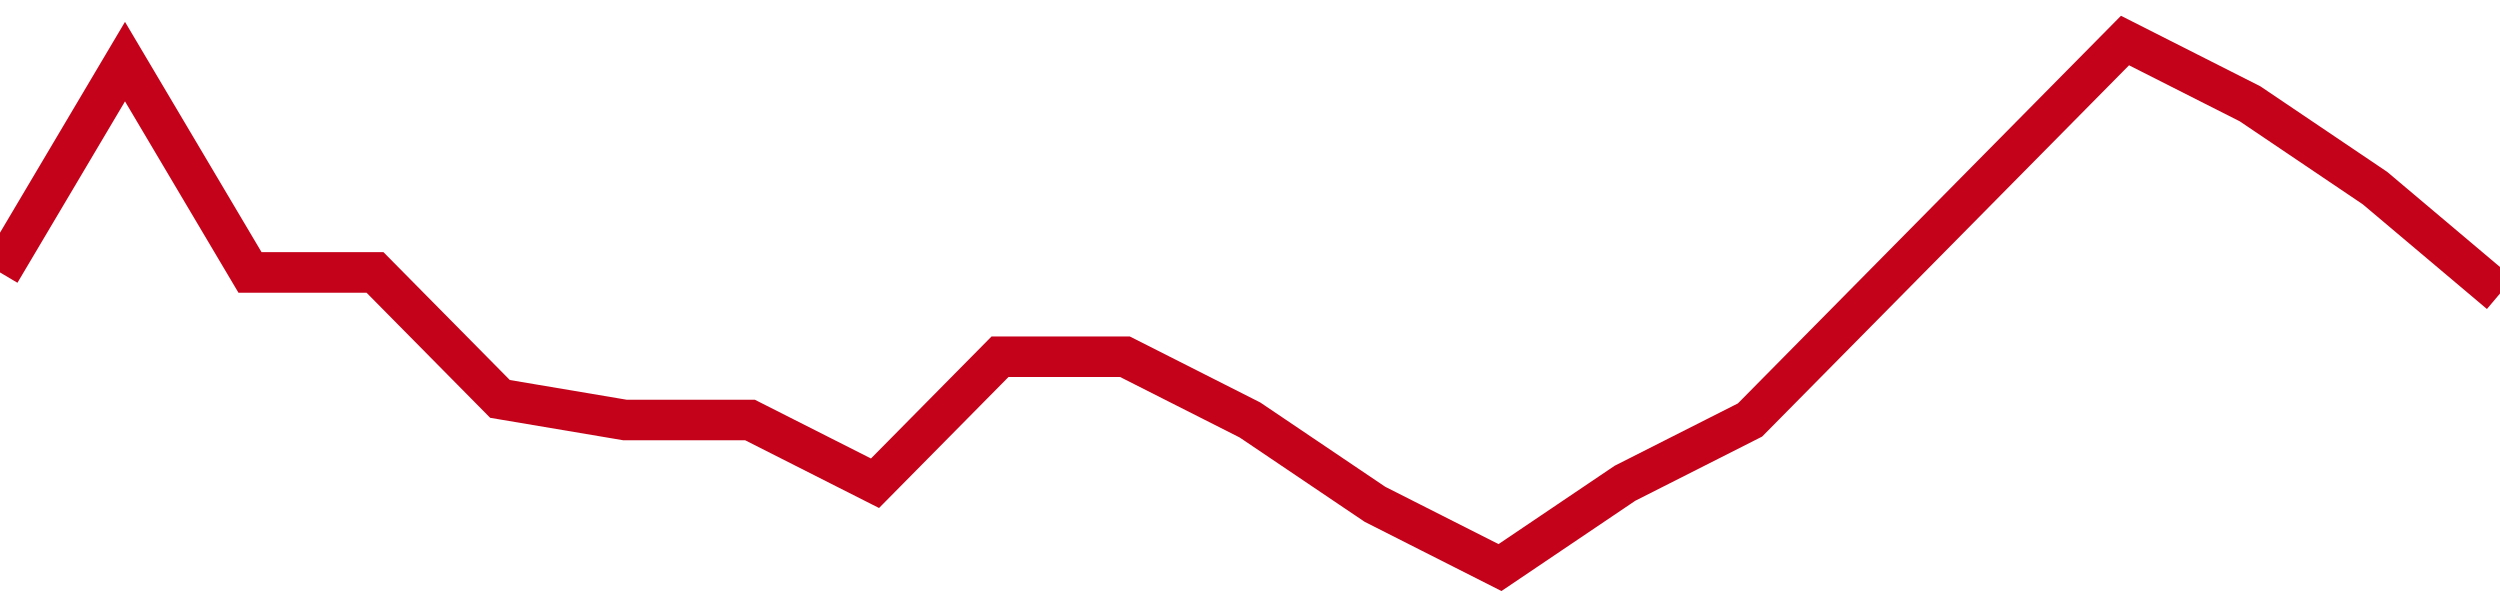 <!-- Generated with https://github.com/jxxe/sparkline/ --><svg viewBox="0 0 185 45" class="sparkline" xmlns="http://www.w3.org/2000/svg"><path class="sparkline--fill" d="M 0 20.16 L 0 20.16 L 9.25 4.56 L 18.5 20.16 L 27.75 20.16 L 37 29.52 L 46.25 31.08 L 55.5 31.08 L 64.75 35.76 L 74 26.4 L 83.25 26.4 L 92.5 31.08 L 101.75 37.32 L 111 42 L 120.25 35.76 L 129.5 31.08 L 138.75 21.72 L 148 12.36 L 157.25 3 L 166.5 7.68 L 175.75 13.92 L 185 21.72 V 45 L 0 45 Z" stroke="none" fill="none" ></path><path class="sparkline--line" d="M 0 20.16 L 0 20.16 L 9.25 4.56 L 18.5 20.16 L 27.75 20.16 L 37 29.52 L 46.25 31.08 L 55.5 31.08 L 64.75 35.76 L 74 26.4 L 83.25 26.4 L 92.5 31.08 L 101.75 37.32 L 111 42 L 120.25 35.76 L 129.5 31.08 L 138.75 21.72 L 148 12.36 L 157.25 3 L 166.5 7.68 L 175.75 13.92 L 185 21.72" fill="none" stroke-width="3" stroke="#C4021A" ></path></svg>